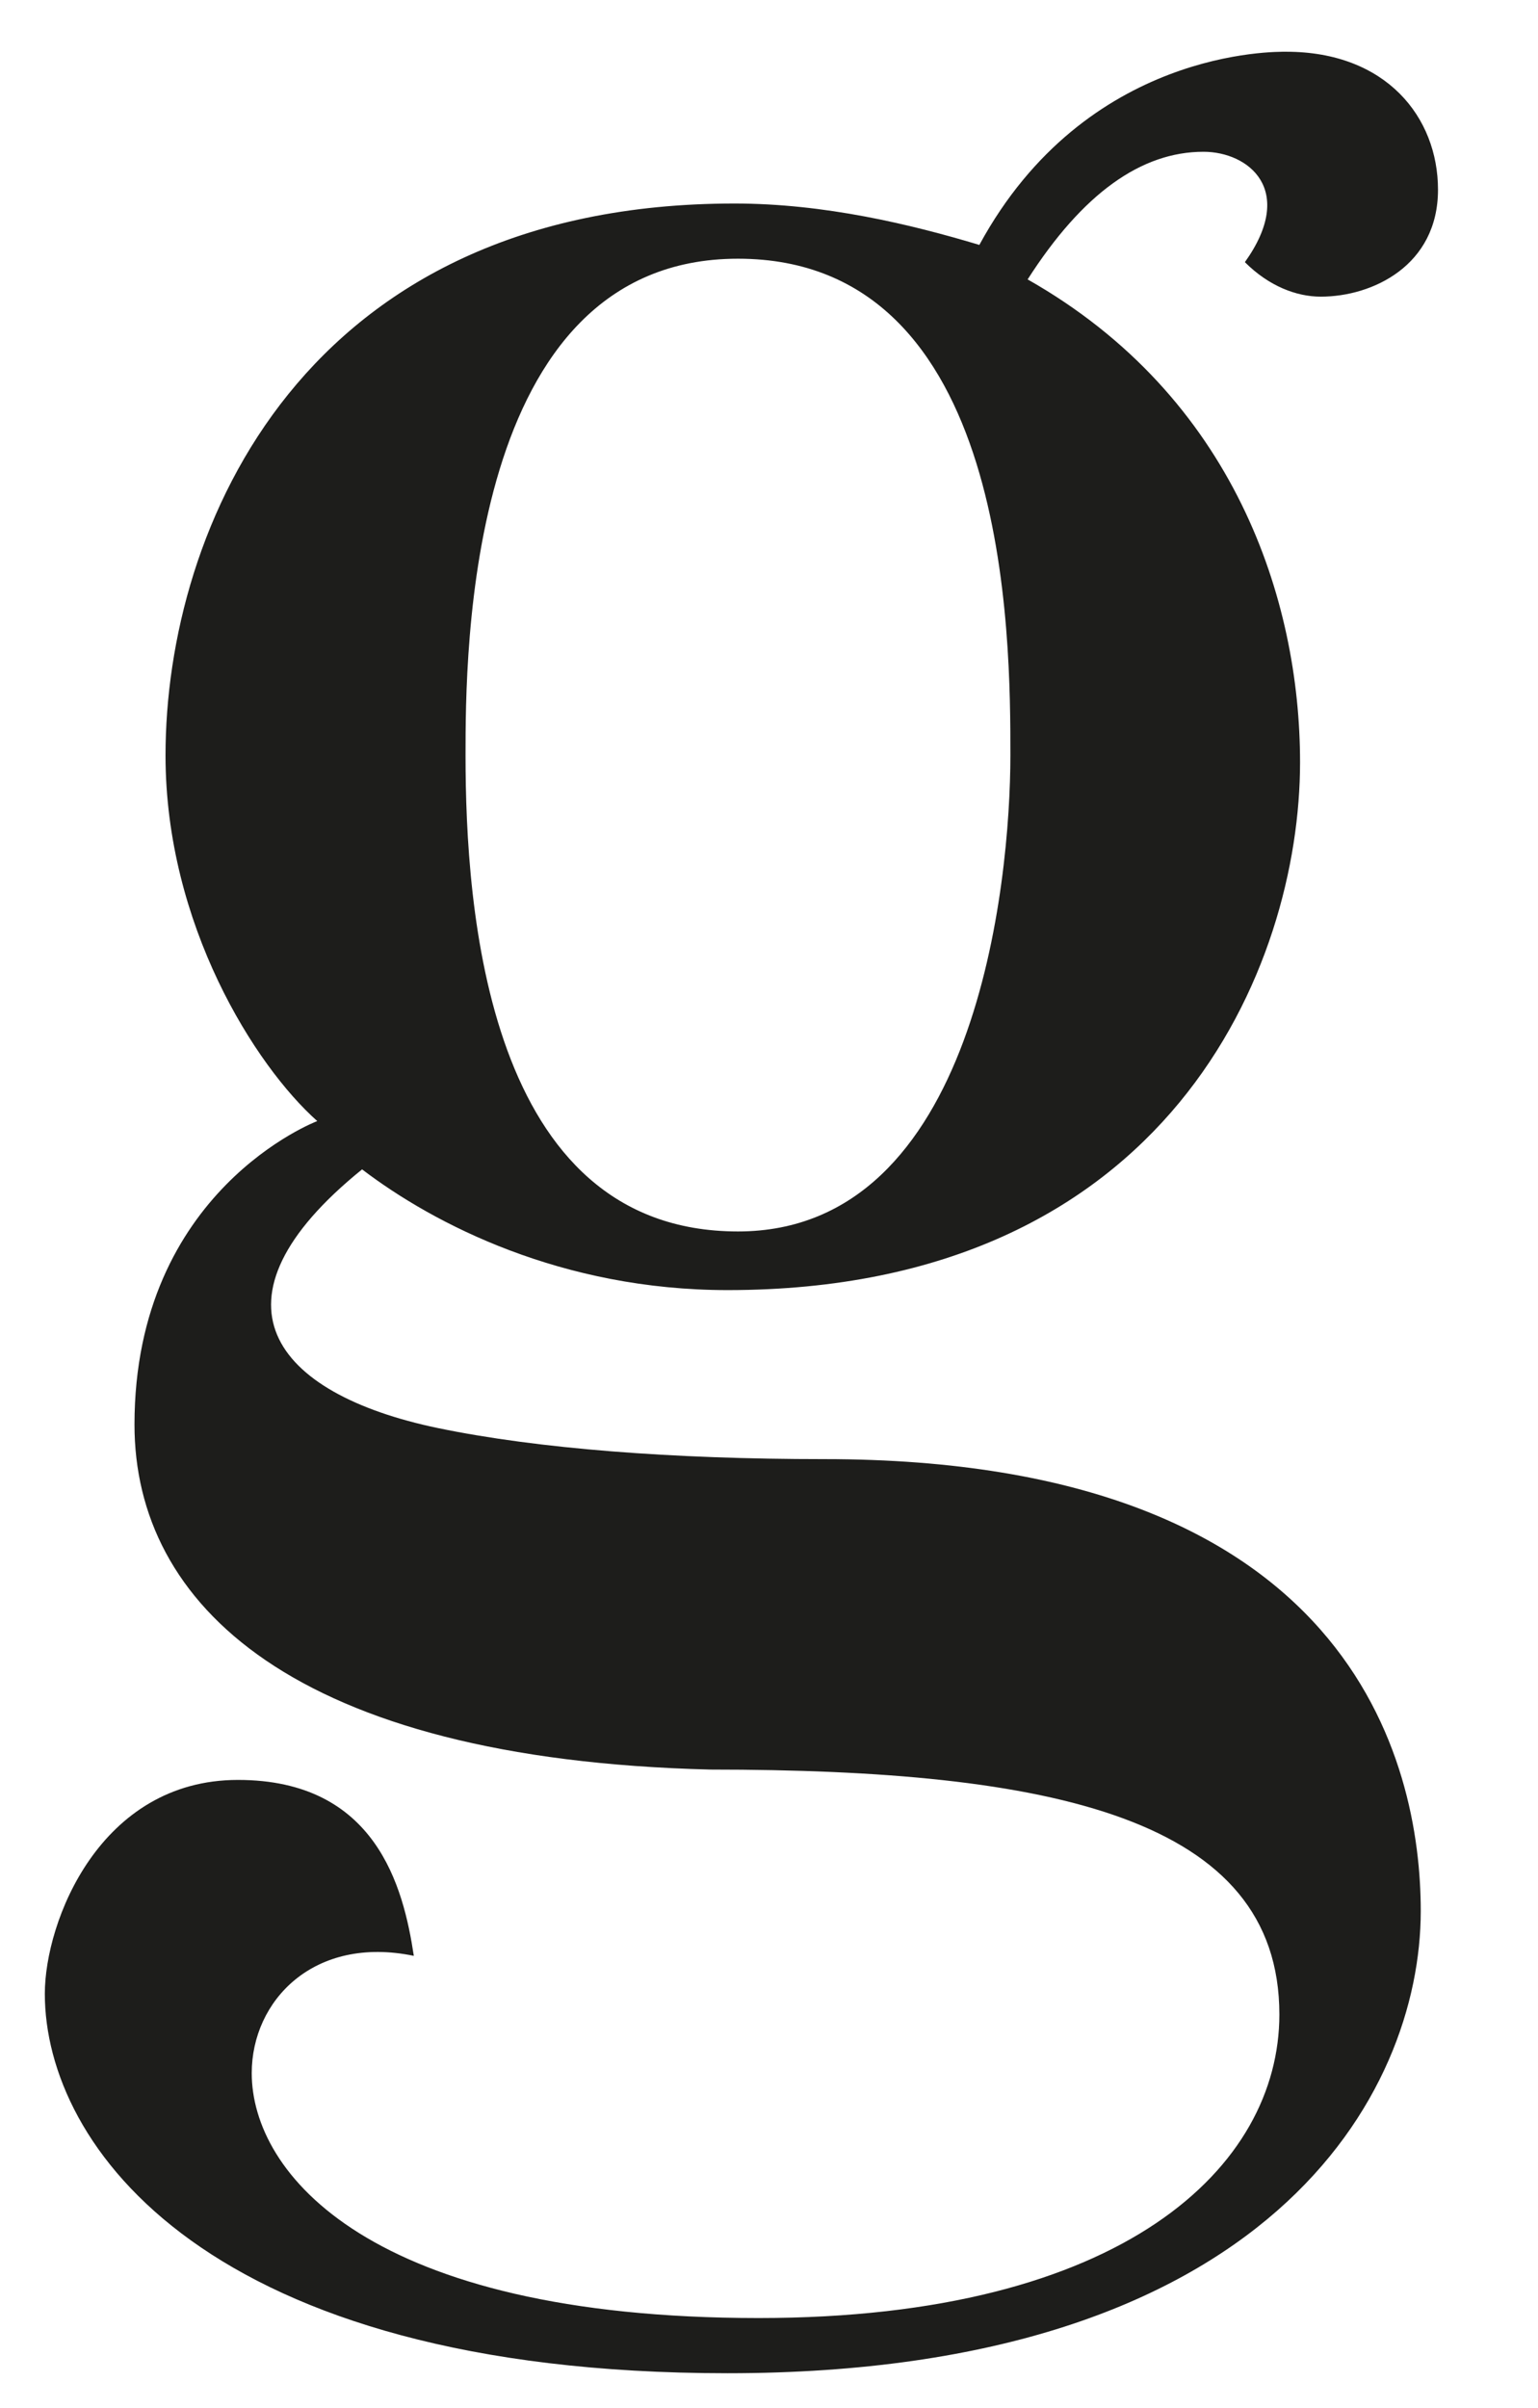 <?xml version="1.0" encoding="utf-8"?>
<!-- Generator: Adobe Illustrator 25.0.0, SVG Export Plug-In . SVG Version: 6.00 Build 0)  -->
<svg version="1.1" id="Capa_1" xmlns="http://www.w3.org/2000/svg" xmlns:xlink="http://www.w3.org/1999/xlink" x="0px" y="0px"
	 viewBox="0 0 44.6 69.8" style="enable-background:new 0 0 44.6 69.8;" xml:space="preserve">
<style type="text/css">
	.st0{fill:#1D1D1B;}
</style>
<g>
	<g>
		<path class="st0" d="M37.3,1.5c2.9,0,4.4,1.9,4.4,4c0,2.2-1.9,3.1-3.4,3.1c-0.7,0-1.5-0.3-2.2-1c1.5-2.1,0.1-3.2-1.2-3.2
			c-1.8,0-3.5,1.2-5.1,3.7c6,3.4,7.9,9.3,7.9,14c0,5.9-3.8,15.3-16.6,15.3c-4.8,0-8.5-1.9-10.6-3.5c-4.7,3.8-2.6,6.5,2.2,7.5
			c2.9,0.6,6.8,0.9,11.2,0.9c15.3,0,17.3,8.8,17.3,13.1c0,5.3-4.4,13.4-20.1,13.4c-15.1,0-19.8-6.6-19.8-11c0-2.1,1.6-6.2,5.6-6.2
			c4,0,4.8,3.1,5.1,5.1c-2.9-0.6-4.7,1.3-4.7,3.4c0,2.9,3.4,7.1,14.7,7.1c10.6,0,15.1-4.4,15.1-8.8c0-5.7-6.6-7.1-16.5-7.1
			C8.5,51,3.9,46.5,3.9,41.3c0-6.8,5.3-8.8,5.3-8.8c-1.8-1.6-4.4-5.7-4.4-10.6c0-6.6,4-16,16.5-16c2.6,0,5.1,0.6,7.1,1.2
			C31.5,1.4,37,1.5,37.3,1.5z M13.5,21.9c0,4.4,0.6,13.8,7.9,13.8c6.9,0,7.9-10.1,7.9-13.8c0-3.4,0-14.4-7.9-14.4
			C13.5,7.5,13.5,19,13.5,21.9z"/>
	</g>
</g>
</svg>
